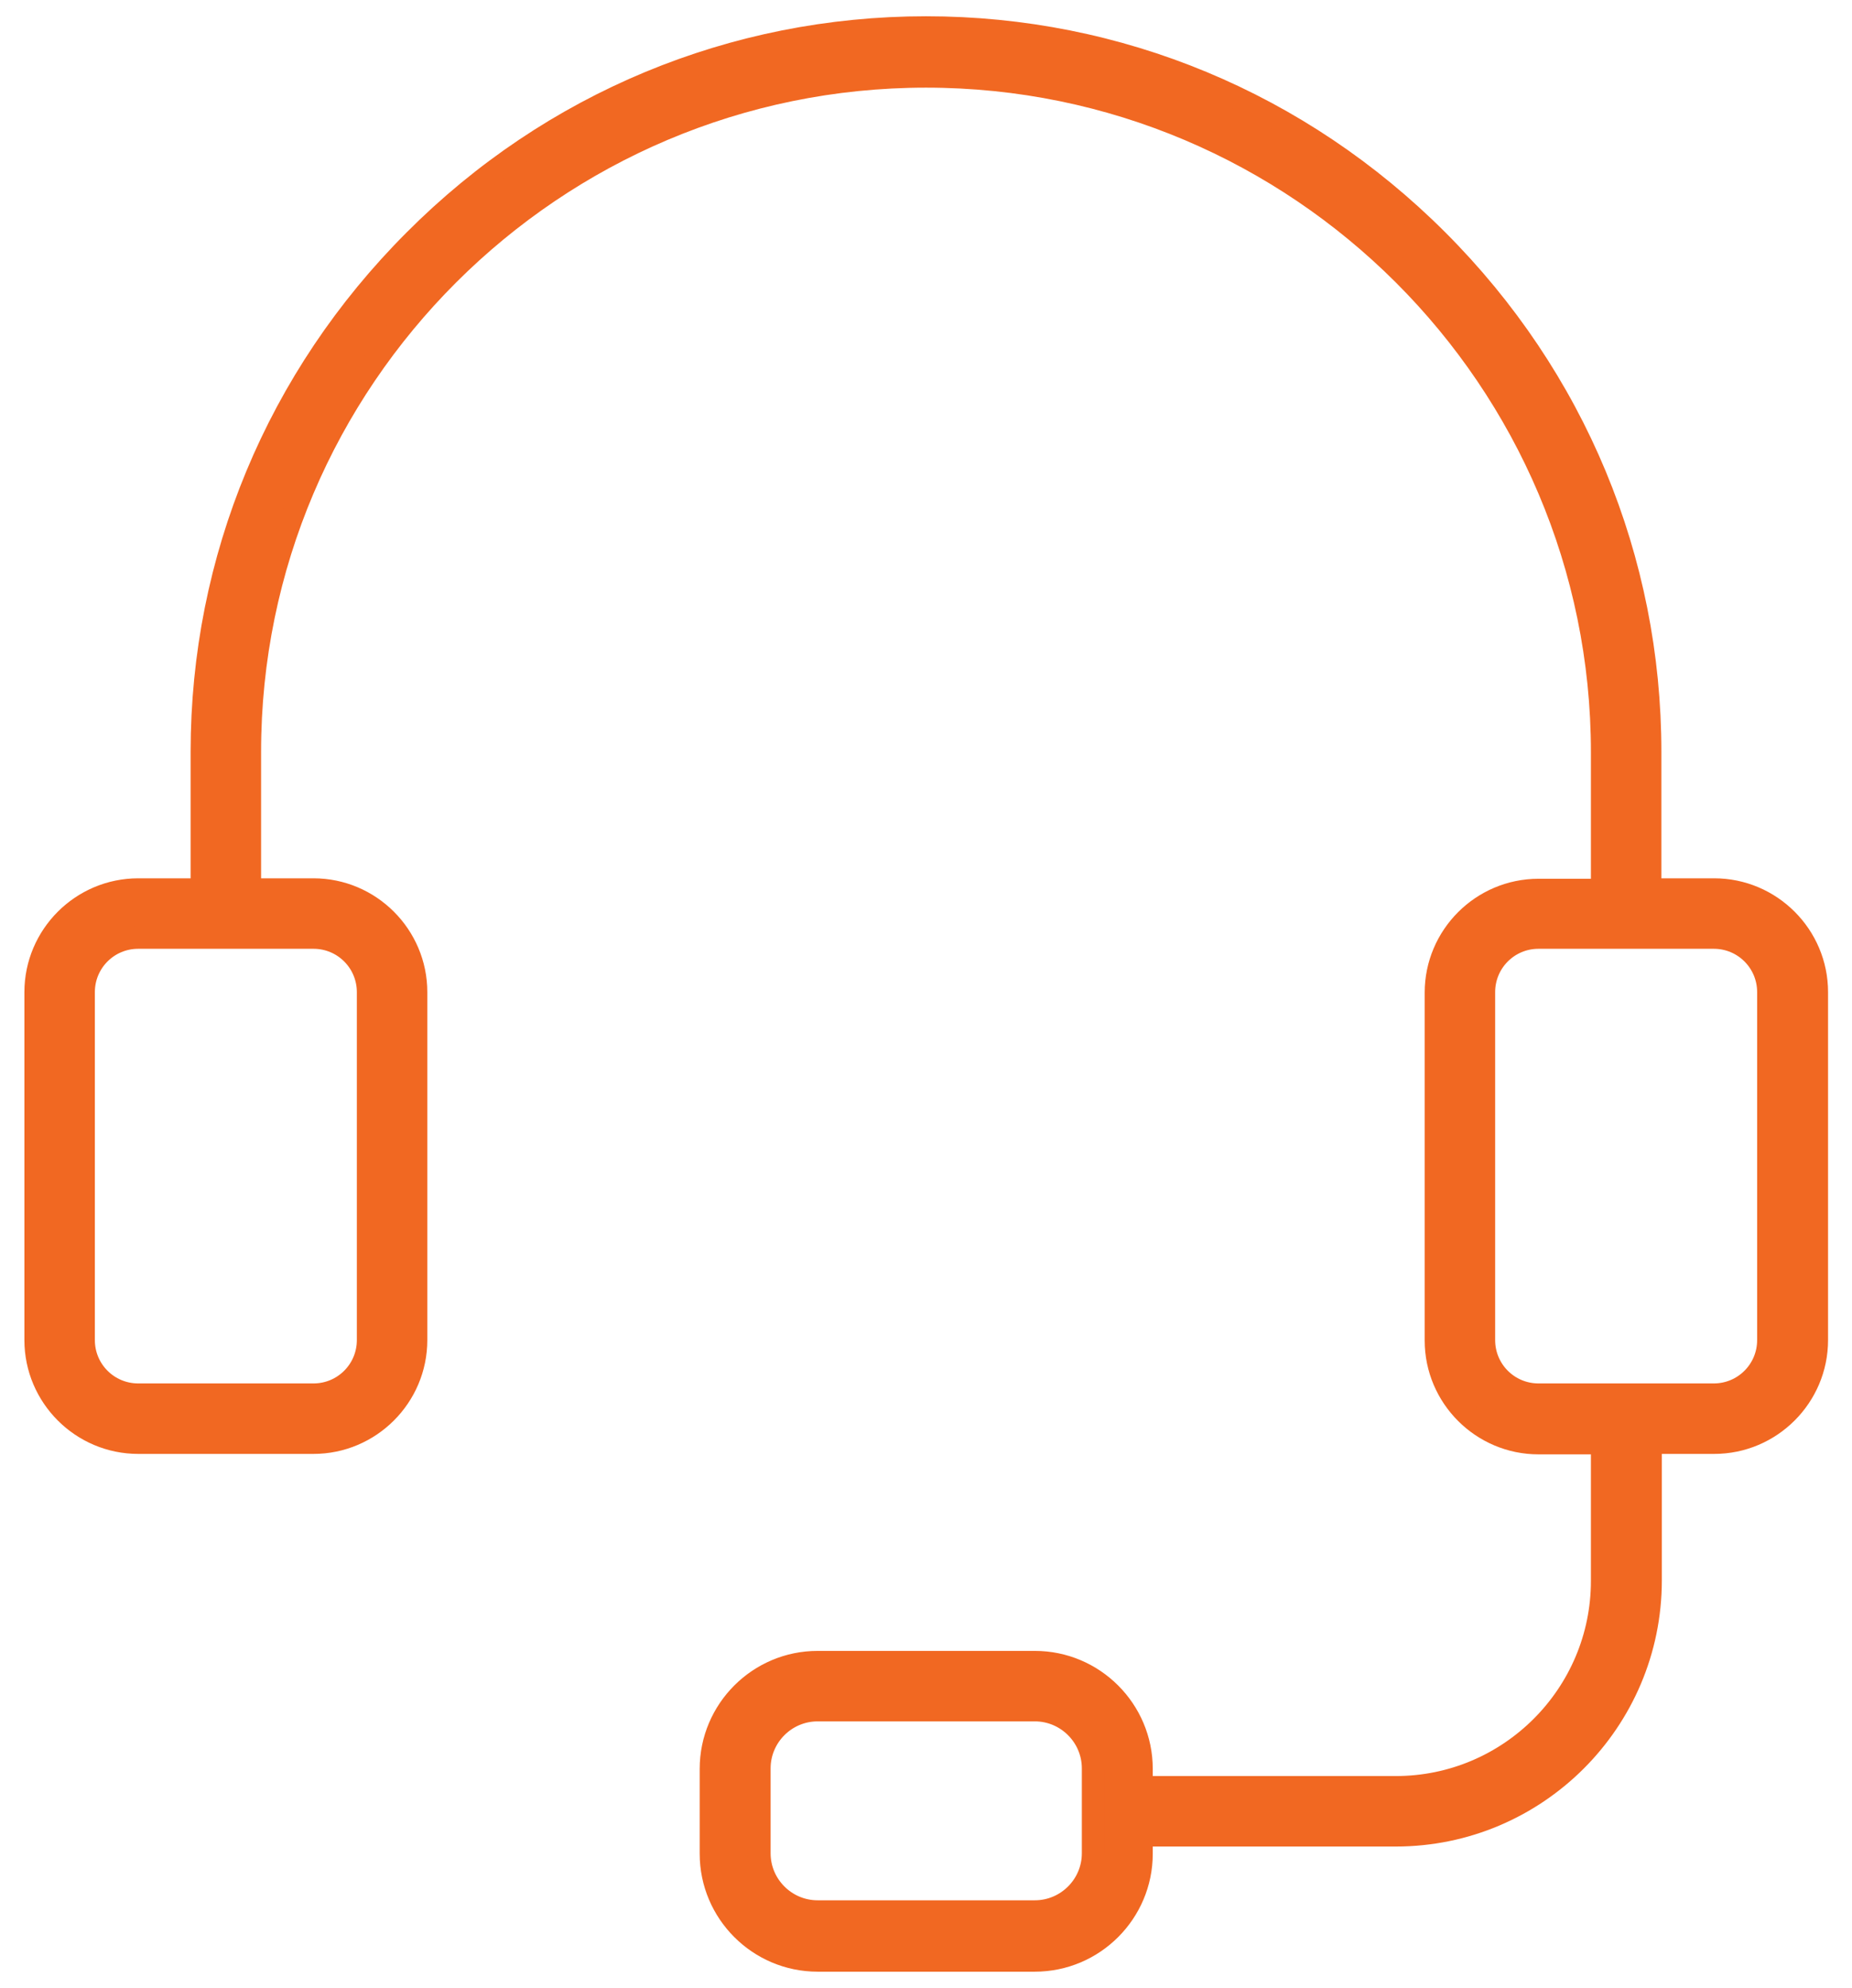 <?xml version="1.0" encoding="UTF-8"?>
<svg id="Layer_1" data-name="Layer 1" xmlns="http://www.w3.org/2000/svg" viewBox="0 0 41 44">
  <defs>
    <style>
      .cls-1 {
        fill: #f16822;
        fill-rule: evenodd;
        stroke: #f16822;
        stroke-miterlimit: 10;
        stroke-width: .5px;
      }
    </style>
  </defs>
  <path class="cls-1" d="M39.15,29.66c0,.67-.54,1.21-1.21,1.21h-3.88c-.67,0-1.21-.54-1.21-1.21v-7.7c0-.67.54-1.21,1.21-1.21h3.88c.67,0,1.21.54,1.21,1.21v7.7h0ZM24.2,41.02c0,.71-.58,1.29-1.29,1.29h-4.81c-.71,0-1.29-.58-1.29-1.29v-1.88c0-.71.58-1.29,1.29-1.29h4.81c.71,0,1.29.58,1.29,1.29v1.88h0ZM8.15,21.96v7.7c0,.67-.54,1.21-1.21,1.21h-3.88c-.67,0-1.21-.54-1.21-1.21v-7.7c0-.67.54-1.21,1.21-1.21h3.88c.67,0,1.21.54,1.21,1.21h0ZM37.94,19.69h-1.41v-3.05c0-4.26-1.67-8.28-4.71-11.32-3.04-3.04-7.06-4.71-11.32-4.71s-8.29,1.67-11.32,4.71c-3.04,3.04-4.71,7.06-4.71,11.32v3.05h-1.41c-1.25,0-2.27,1.02-2.27,2.27v7.7c0,1.25,1.02,2.27,2.27,2.27h3.88c1.25,0,2.27-1.02,2.27-2.27v-7.7c0-1.25-1.02-2.27-2.27-2.27h-1.41v-3.05C5.53,8.4,12.25,1.69,20.5,1.69s14.97,6.71,14.97,14.96v3.05h-1.41c-1.25,0-2.27,1.02-2.27,2.27v7.7c0,1.25,1.02,2.27,2.27,2.27h1.41v3.05c0,2.52-2.05,4.57-4.57,4.57h-5.63v-.41c0-1.3-1.06-2.36-2.36-2.36h-4.81c-1.3,0-2.36,1.06-2.36,2.36v1.88c0,1.3,1.06,2.36,2.36,2.36h4.81c1.3,0,2.36-1.06,2.36-2.36v-.41h5.63c3.11,0,5.64-2.53,5.64-5.64v-3.05h1.41c1.25,0,2.27-1.02,2.27-2.27v-7.7c0-1.25-1.02-2.27-2.27-2.27Z"/>
</svg>
